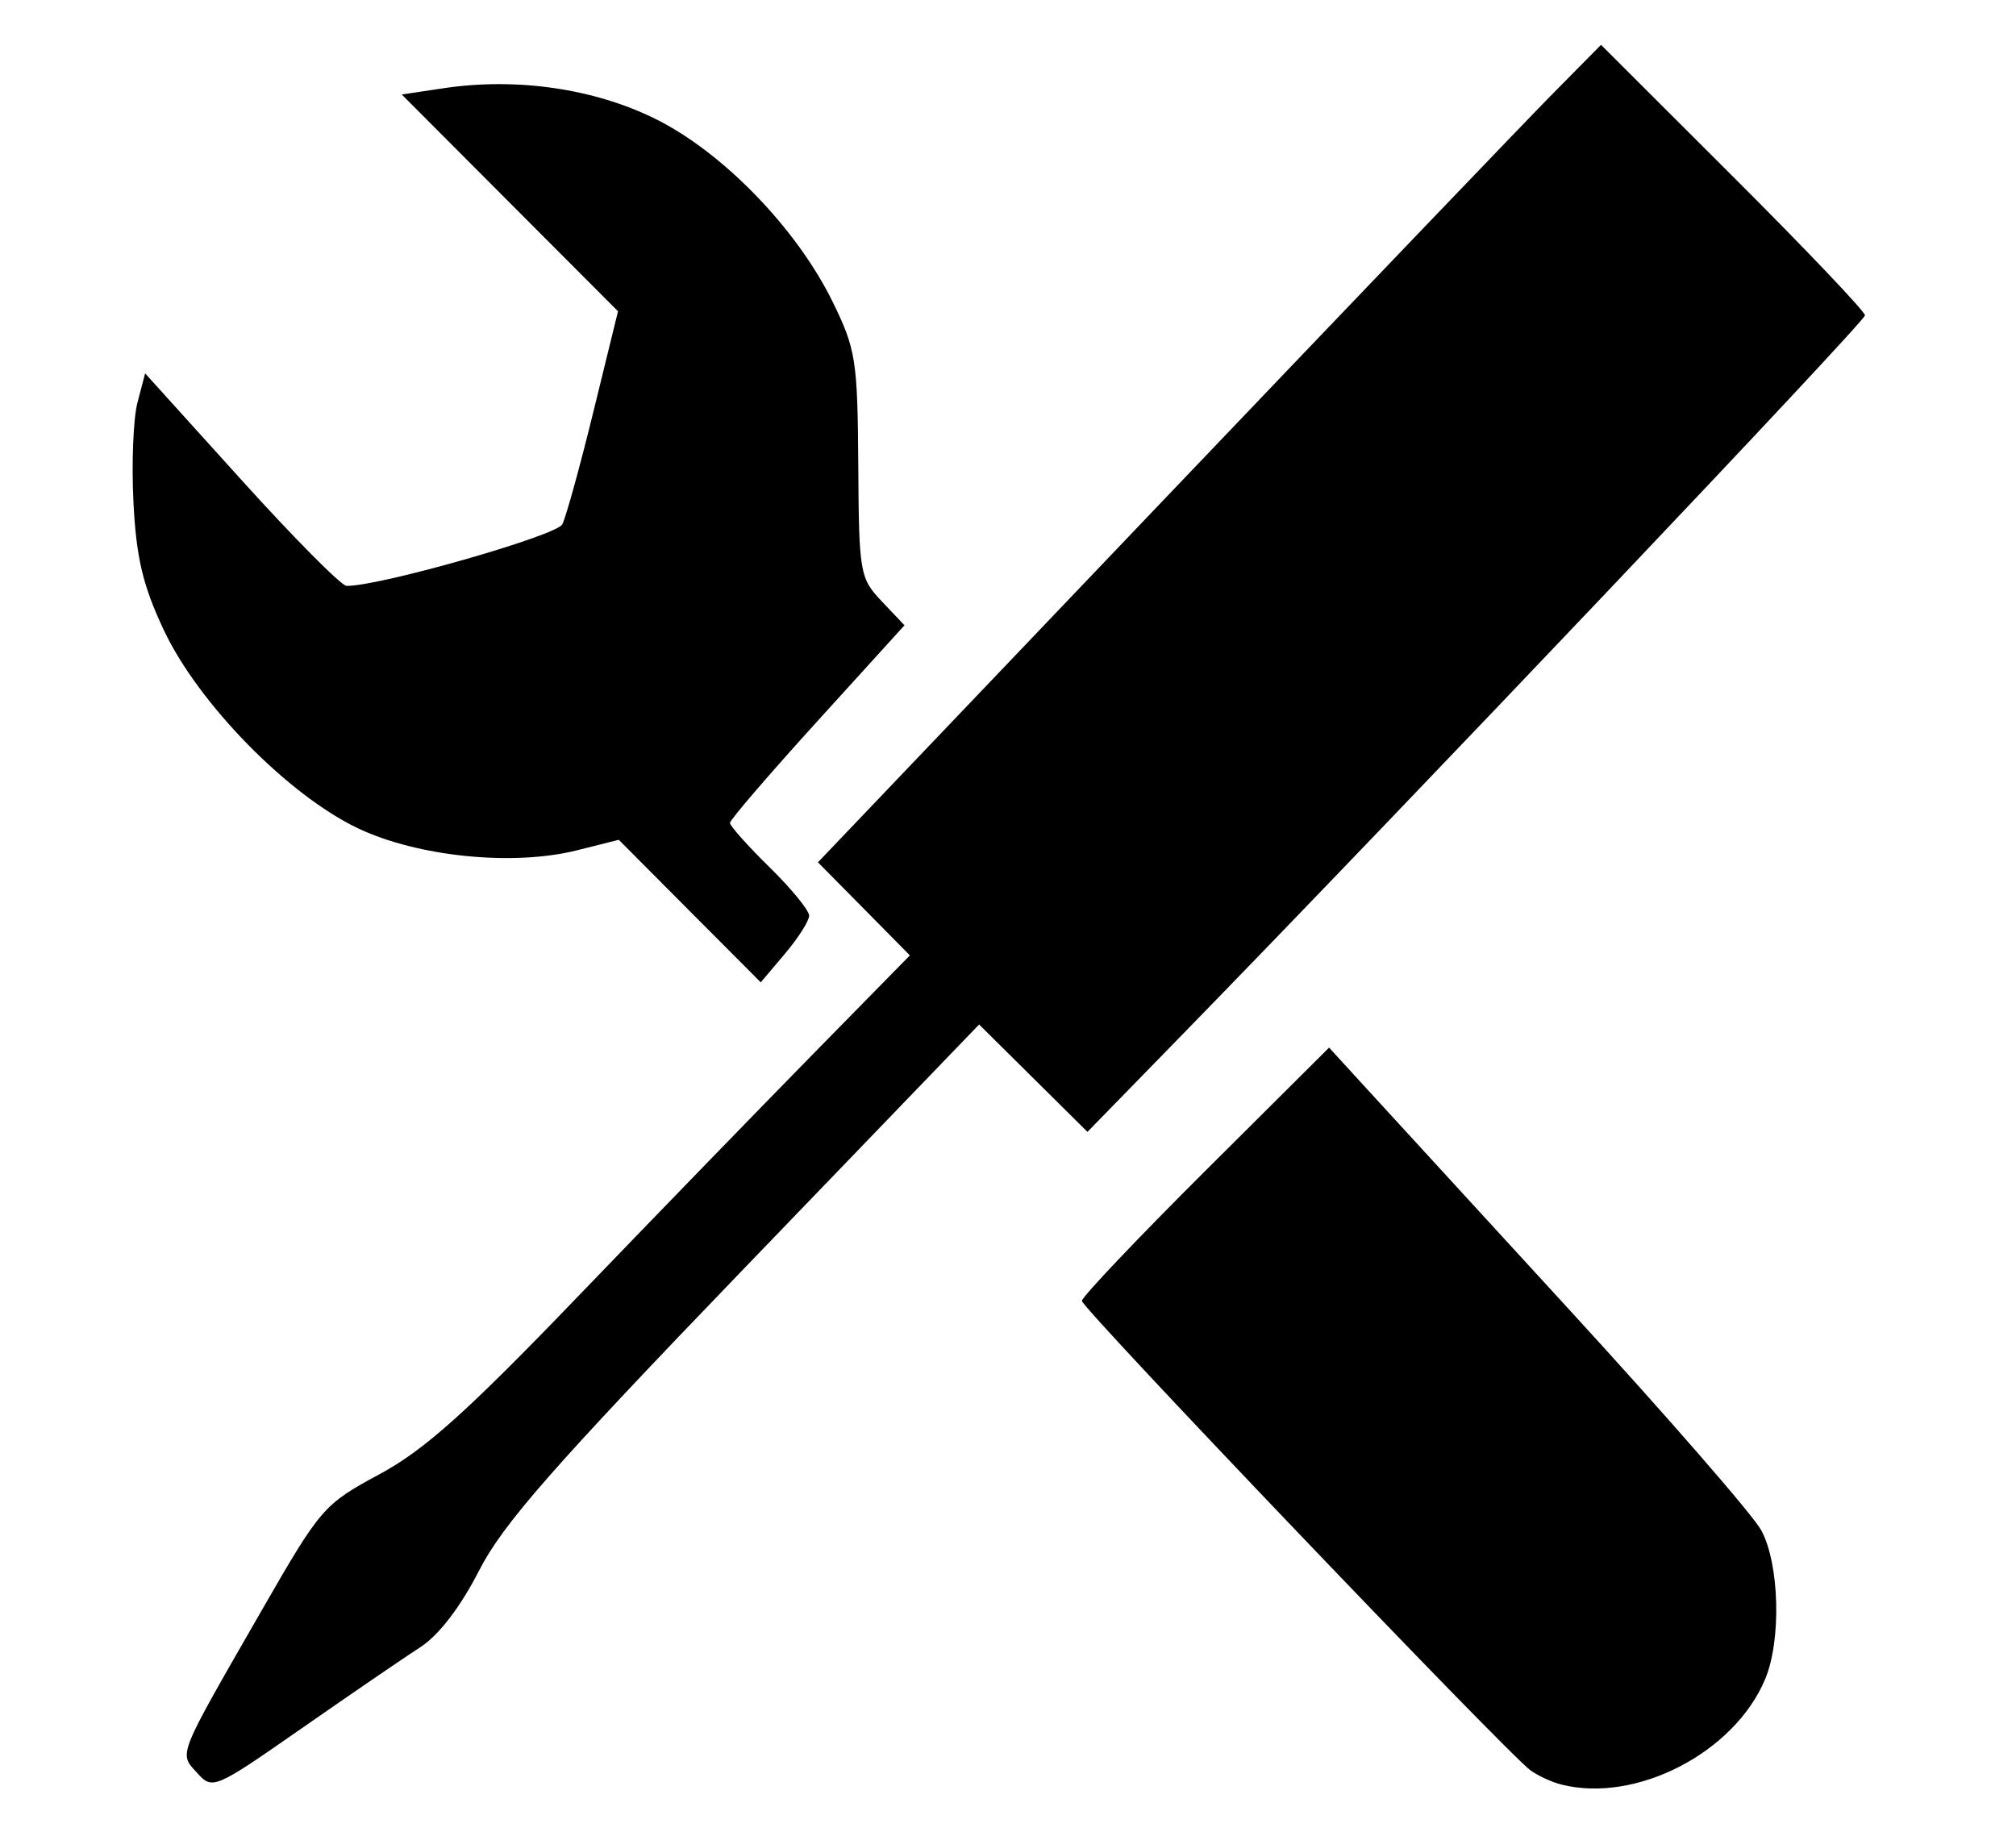 <?xml version="1.0" encoding="utf-8"?>
<svg viewBox="0 0 230 209" height="209px" width="230px" id="svg145" version="1.1" xmlns="http://www.w3.org/2000/svg">
  <path id="path155" d="M 22.502 202.294 C 20.4 199.971 20.115 200.693 29.837 183.774 C 36.588 172.026 36.92 171.641 43.277 168.214 C 48.401 165.454 53.207 161.156 65.727 148.138 C 74.49 139.027 86.643 126.497 92.732 120.29 L 103.805 109.006 L 98.563 103.695 L 93.316 98.386 L 132.543 57.26 C 154.117 34.641 174.219 13.656 177.213 10.625 L 182.657 5.116 L 197.714 20.15 C 205.996 28.418 212.772 35.541 212.772 35.978 C 212.772 36.704 160.218 92.074 134.627 118.313 L 124.066 129.142 L 117.884 123.016 L 111.704 116.891 L 84.846 144.774 C 63.076 167.382 57.358 173.902 54.642 179.221 C 52.53 183.356 50.06 186.576 47.96 187.932 C 46.131 189.114 40.052 193.272 34.456 197.171 C 24.455 204.138 24.25 204.226 22.502 202.294 Z M 178.14 203.612 C 177.036 203.335 175.439 202.596 174.59 201.974 C 171.864 199.97 123.432 149.278 123.432 148.427 C 123.432 147.978 129.777 141.29 137.531 133.568 L 151.632 119.528 L 155.305 123.544 C 157.324 125.752 168.034 137.432 179.098 149.5 C 190.166 161.566 199.992 172.86 200.934 174.594 C 203.017 178.429 203.247 187.129 201.381 191.586 C 197.874 199.964 186.669 205.764 178.14 203.612 Z M 78.693 103.951 L 70.593 95.818 L 65.853 97.012 C 58.562 98.848 47.693 97.759 40.845 94.508 C 32.873 90.723 22.634 80.27 18.689 71.892 C 16.3 66.815 15.551 63.666 15.226 57.336 C 14.999 52.896 15.203 47.763 15.683 45.93 L 16.557 42.601 L 27.506 54.715 C 33.528 61.378 38.939 66.837 39.536 66.846 C 43.217 66.909 63.491 61.125 64.151 59.825 C 64.577 58.983 66.182 53.169 67.716 46.905 L 70.508 35.516 L 58.169 23.149 L 45.834 10.781 L 50.605 10.067 C 58.903 8.822 67.715 10.09 74.708 13.532 C 82.414 17.324 90.869 26.033 94.981 34.411 C 97.644 39.839 97.839 41.079 97.918 53.047 C 97.996 65.404 98.094 65.964 100.595 68.606 L 103.191 71.344 L 93.235 82.306 C 87.758 88.337 83.279 93.548 83.279 93.893 C 83.279 94.237 85.311 96.512 87.796 98.95 C 90.28 101.388 92.314 103.872 92.314 104.468 C 92.314 105.064 91.07 107.02 89.552 108.817 L 86.792 112.082 Z" style="fill: rgb(0, 0, 0);"/>
</svg>